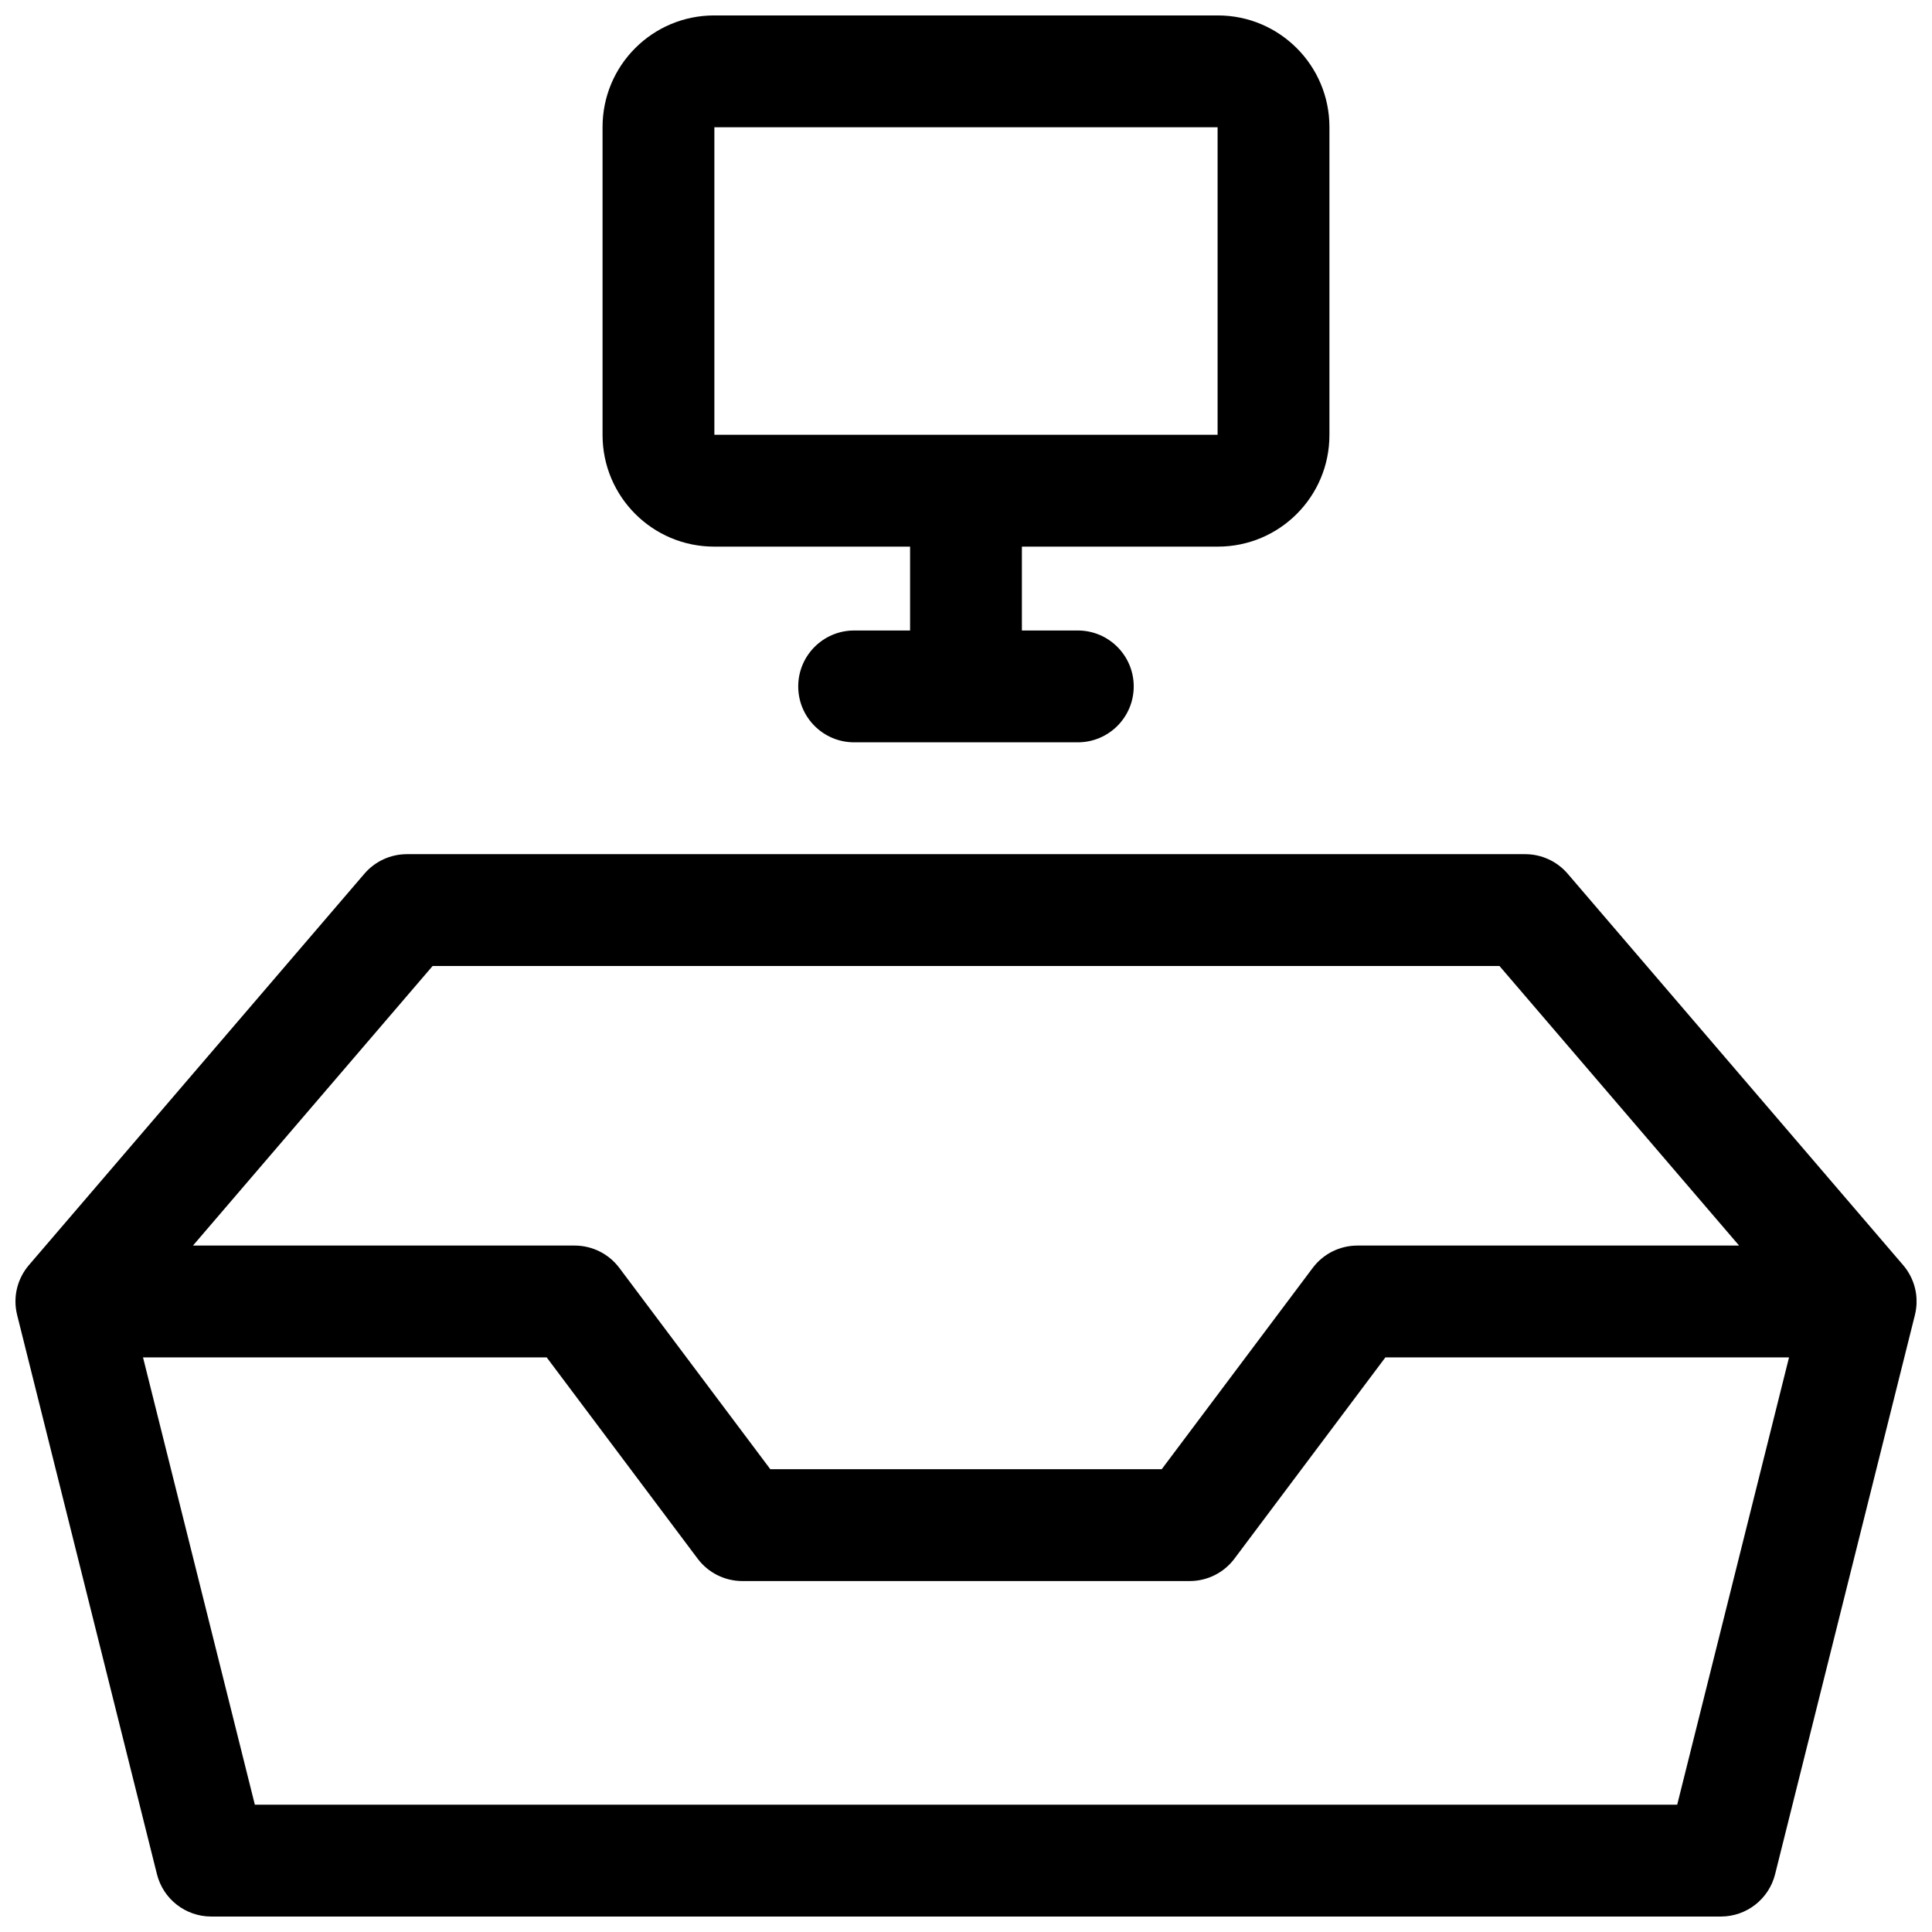 <?xml version="1.0" encoding="UTF-8"?>
<!-- Uploaded to: ICON Repo, www.svgrepo.com, Generator: ICON Repo Mixer Tools -->
<svg width="800px" height="800px" version="1.1" viewBox="144 144 512 512" xmlns="http://www.w3.org/2000/svg">
 <defs>
  <clipPath id="a">
   <path d="m148.09 148.09h503.81v503.81h-503.81z"/>
  </clipPath>
 </defs>
 <g clip-path="url(#a)">
  <path d="m648.29 479.2c3.019 3.484 4.414 8.348 3.18 13.297l-37.047 148.18c-1.648 6.598-7.574 11.223-14.375 11.223h-400.08c-6.801 0-12.727-4.625-14.375-11.223l-37.047-148.18c-1.234-4.949 0.16-9.812 3.176-13.297l88.855-103.66c2.816-3.285 6.926-5.176 11.254-5.176h296.36c4.328 0 8.438 1.891 11.254 5.176zm-466.39 24.52 29.637 118.54h376.94l29.637-118.54h-106.97l-40.008 53.348c-2.801 3.731-7.191 5.926-11.855 5.926h-118.54c-4.664 0-9.055-2.195-11.855-5.926l-40.008-53.348zm422.98-29.633-63.504-74.09h-282.73l-63.504 74.09h101.14c4.664 0 9.055 2.195 11.852 5.926l40.012 53.344h103.72l40.012-53.344c2.797-3.731 7.188-5.926 11.852-5.926zm-219.7-163v-22.227h-51.926c-16.332 0-29.57-13.25-29.57-29.574v-81.621c0-16.336 13.227-29.574 29.57-29.574h133.49c16.328 0 29.57 13.254 29.57 29.574v81.621c0 16.336-13.227 29.574-29.57 29.574h-51.93v22.227h14.816c8.184 0 14.82 6.637 14.82 14.82s-6.637 14.816-14.82 14.816h-59.27c-8.184 0-14.82-6.633-14.82-14.816s6.637-14.82 14.82-14.82zm-51.863-133.36v81.496h133.36v-81.496z"/>
 </g>
</svg>
